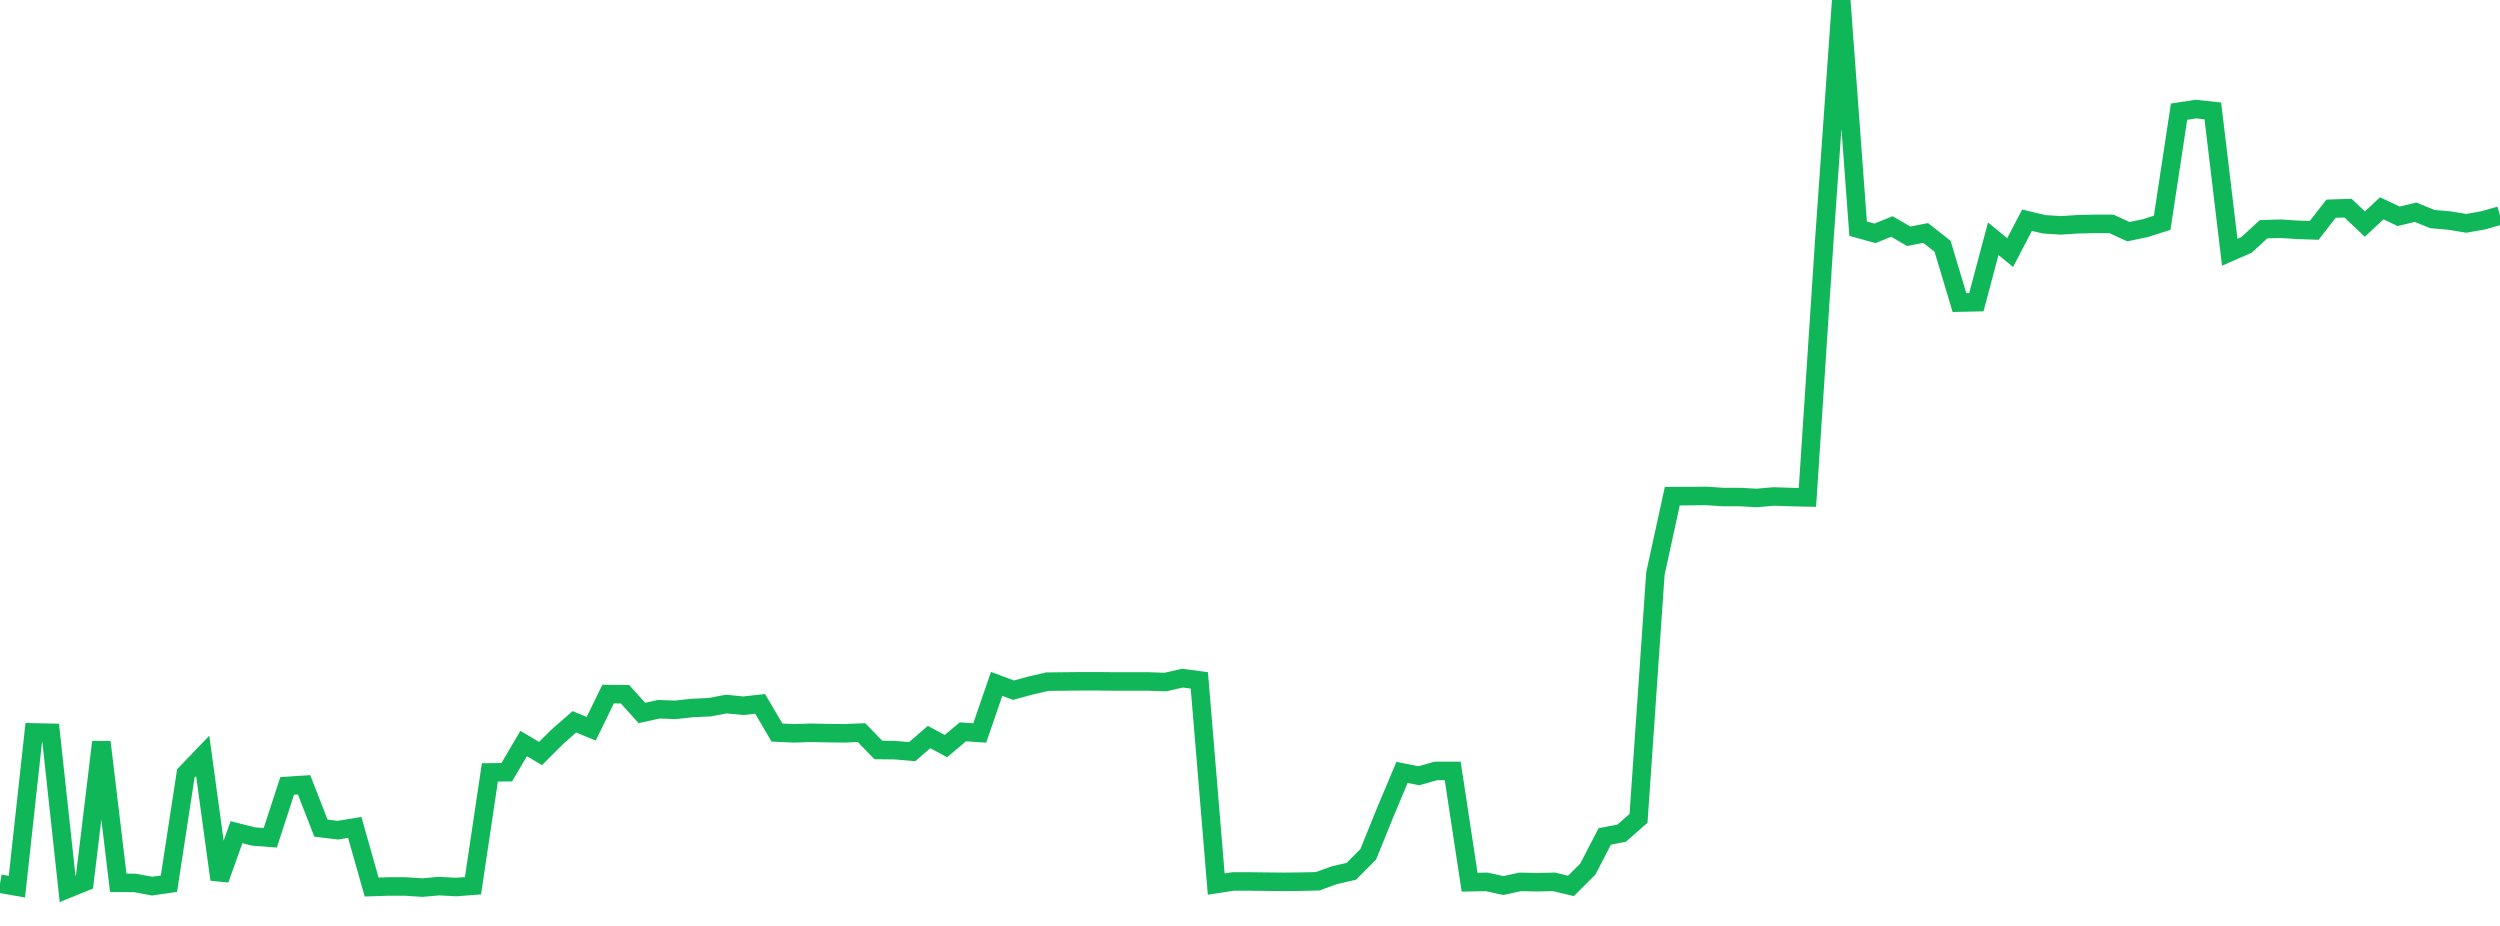 <?xml version="1.0" standalone="no"?>
<!DOCTYPE svg PUBLIC "-//W3C//DTD SVG 1.1//EN" "http://www.w3.org/Graphics/SVG/1.1/DTD/svg11.dtd">
<svg width="135" height="50" viewBox="0 0 135 50" preserveAspectRatio="none" class="sparkline" xmlns="http://www.w3.org/2000/svg"
xmlns:xlink="http://www.w3.org/1999/xlink"><path  class="sparkline--line" d="M 0 47.72 L 0 47.72 L 0.912 47.88 L 1.824 39.55 L 2.736 39.57 L 3.649 48 L 4.561 47.63 L 5.473 40.07 L 6.385 47.67 L 7.297 47.68 L 8.209 47.85 L 9.122 47.72 L 10.034 41.77 L 10.946 40.82 L 11.858 47.49 L 12.77 44.94 L 13.682 45.17 L 14.595 45.24 L 15.507 42.44 L 16.419 42.38 L 17.331 44.72 L 18.243 44.83 L 19.155 44.68 L 20.068 47.9 L 20.98 47.87 L 21.892 47.87 L 22.804 47.93 L 23.716 47.85 L 24.628 47.9 L 25.541 47.83 L 26.453 41.71 L 27.365 41.7 L 28.277 40.15 L 29.189 40.69 L 30.101 39.78 L 31.014 38.98 L 31.926 39.35 L 32.838 37.48 L 33.75 37.49 L 34.662 38.5 L 35.574 38.3 L 36.486 38.33 L 37.399 38.23 L 38.311 38.19 L 39.223 38.02 L 40.135 38.11 L 41.047 38.01 L 41.959 39.56 L 42.872 39.6 L 43.784 39.57 L 44.696 39.59 L 45.608 39.6 L 46.52 39.56 L 47.432 40.5 L 48.345 40.51 L 49.257 40.59 L 50.169 39.8 L 51.081 40.29 L 51.993 39.52 L 52.905 39.58 L 53.818 36.93 L 54.73 37.27 L 55.642 37.02 L 56.554 36.81 L 57.466 36.8 L 58.378 36.79 L 59.291 36.79 L 60.203 36.8 L 61.115 36.8 L 62.027 36.8 L 62.939 36.83 L 63.851 36.62 L 64.764 36.74 L 65.676 47.74 L 66.588 47.6 L 67.5 47.6 L 68.412 47.61 L 69.324 47.62 L 70.236 47.61 L 71.149 47.59 L 72.061 47.26 L 72.973 47.05 L 73.885 46.13 L 74.797 43.88 L 75.709 41.71 L 76.622 41.89 L 77.534 41.63 L 78.446 41.63 L 79.358 47.64 L 80.27 47.62 L 81.182 47.82 L 82.095 47.62 L 83.007 47.64 L 83.919 47.62 L 84.831 47.84 L 85.743 46.93 L 86.655 45.17 L 87.568 44.99 L 88.48 44.19 L 89.392 30.97 L 90.304 26.79 L 91.216 26.79 L 92.128 26.78 L 93.041 26.84 L 93.953 26.84 L 94.865 26.89 L 95.777 26.81 L 96.689 26.84 L 97.601 26.86 L 98.514 12.95 L 99.426 0 L 100.338 12.35 L 101.25 12.6 L 102.162 12.23 L 103.074 12.76 L 103.986 12.58 L 104.899 13.3 L 105.811 16.34 L 106.723 16.32 L 107.635 12.89 L 108.547 13.64 L 109.459 11.89 L 110.372 12.11 L 111.284 12.17 L 112.196 12.11 L 113.108 12.09 L 114.02 12.09 L 114.932 12.51 L 115.845 12.32 L 116.757 12.03 L 117.669 6.03 L 118.581 5.89 L 119.493 5.99 L 120.405 13.62 L 121.318 13.22 L 122.23 12.38 L 123.142 12.35 L 124.054 12.41 L 124.966 12.44 L 125.878 11.27 L 126.791 11.24 L 127.703 12.1 L 128.615 11.25 L 129.527 11.68 L 130.439 11.46 L 131.351 11.83 L 132.264 11.91 L 133.176 12.06 L 134.088 11.9 L 135 11.64" fill="none" stroke-width="1" stroke="#10b759"></path></svg>